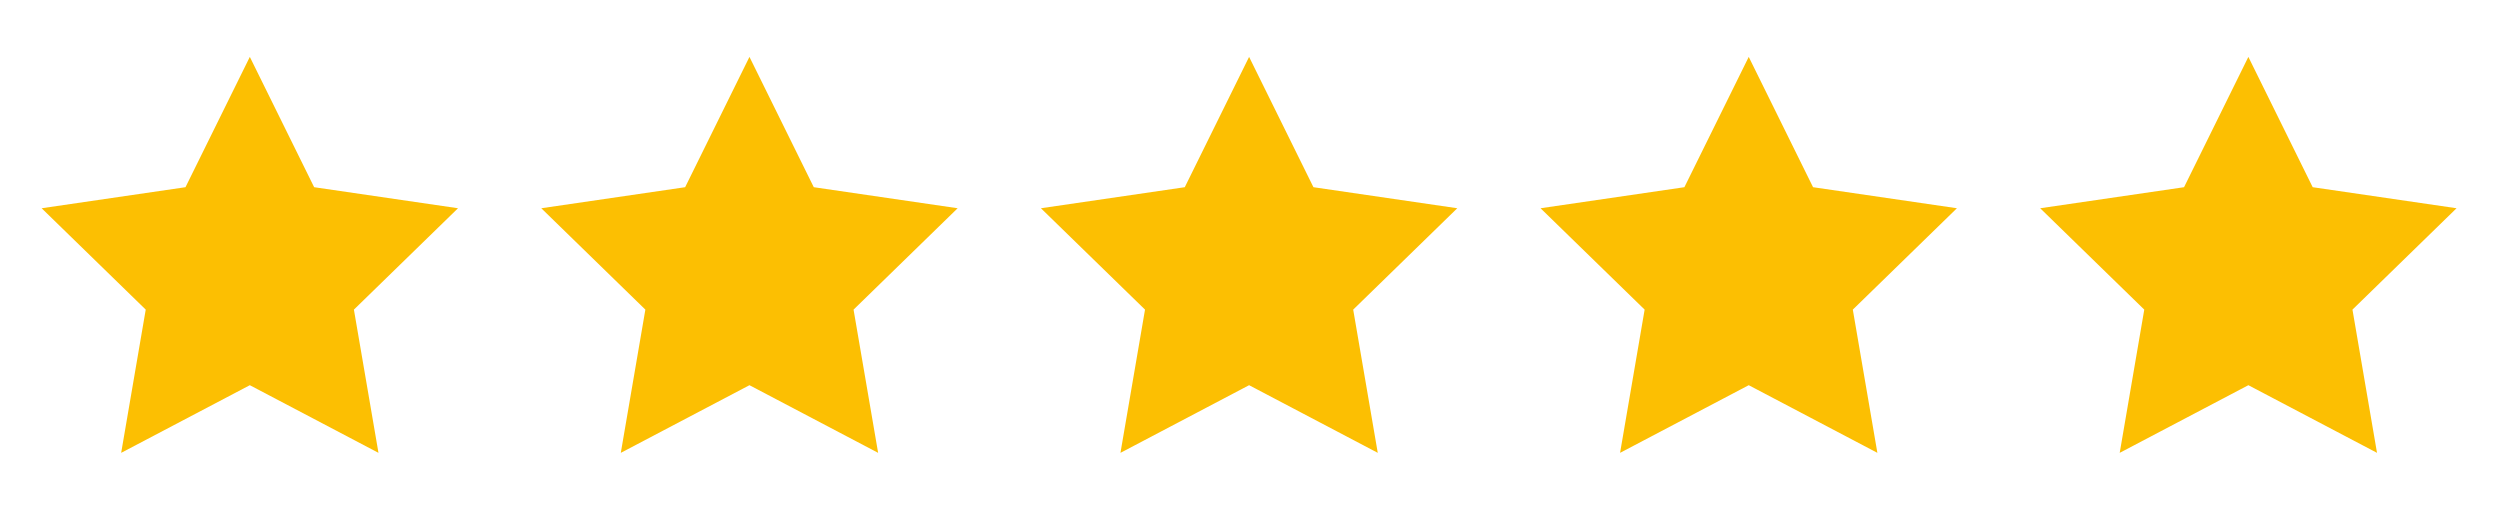 <svg width="144" height="30" viewBox="0 0 144 30" fill="none" xmlns="http://www.w3.org/2000/svg">
<path d="M14.39 3.277L18.095 10.783L26.381 11.995L20.385 17.834L21.8 26.084L14.39 22.187L6.979 26.084L8.394 17.834L2.398 11.995L10.684 10.783L14.39 3.277Z" fill="#FCBF02"/>
<path d="M43.169 3.277L46.874 10.783L55.16 11.995L49.165 17.834L50.58 26.084L43.169 22.187L35.758 26.084L37.173 17.834L31.178 11.995L39.464 10.783L43.169 3.277Z" fill="#FCBF02"/>
<path d="M71.948 3.277L75.654 10.783L83.939 11.995L77.944 17.834L79.359 26.084L71.948 22.187L64.538 26.084L65.953 17.834L59.957 11.995L68.243 10.783L71.948 3.277Z" fill="#FCBF02"/>
<path d="M100.727 3.277L104.432 10.783L112.718 11.995L106.722 17.834L108.137 26.084L100.727 22.187L93.316 26.084L94.731 17.834L88.735 11.995L97.021 10.783L100.727 3.277Z" fill="#FCBF02"/>
<path d="M129.506 3.277L133.211 10.783L141.497 11.995L135.502 17.834L136.916 26.084L129.506 22.187L122.095 26.084L123.51 17.834L117.515 11.995L125.801 10.783L129.506 3.277Z" fill="#FCBF02"/>
</svg>
